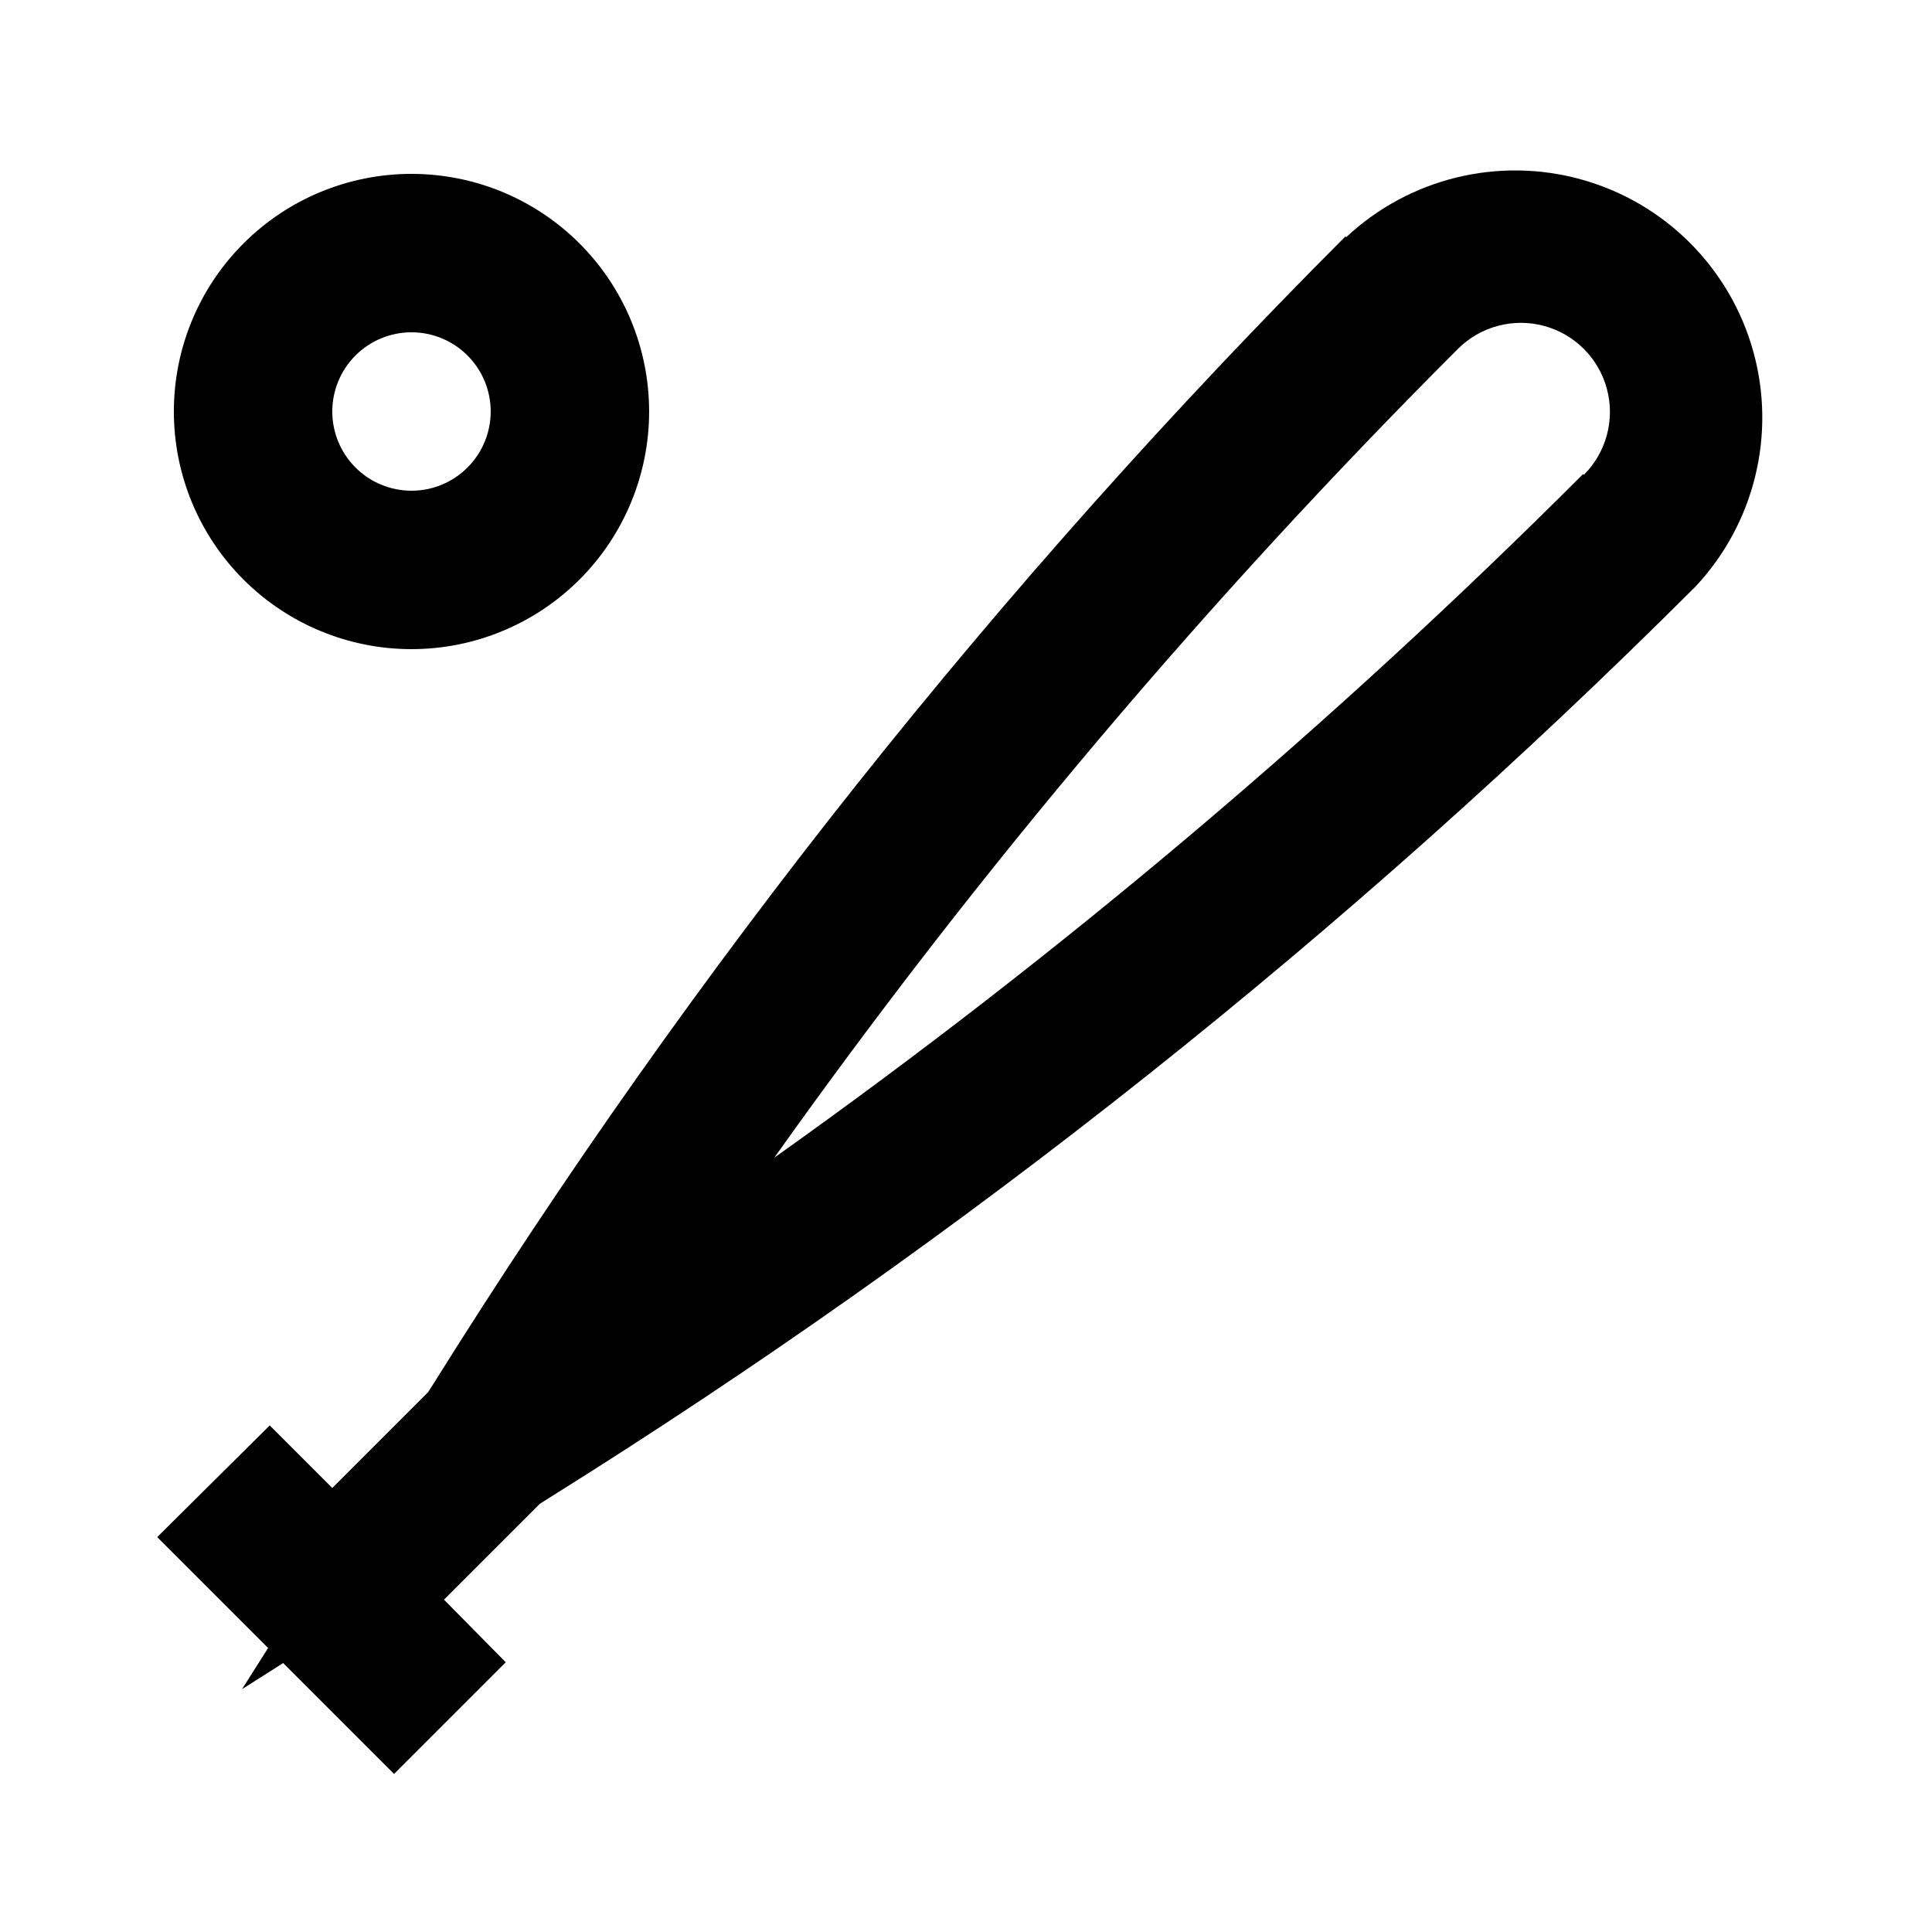 <?xml version="1.0" encoding="UTF-8"?>
<!-- Uploaded to: SVG Repo, www.svgrepo.com, Generator: SVG Repo Mixer Tools -->
<svg fill="#000000" width="800px" height="800px" version="1.1" viewBox="144 144 512 512" xmlns="http://www.w3.org/2000/svg">
 <g>
  <path d="m253.05 316.03c16.703 0 32.719-6.637 44.531-18.445 11.809-11.812 18.445-27.828 18.445-44.531 0-16.703-6.637-32.723-18.445-44.531-11.812-11.812-27.828-18.445-44.531-18.445-16.703 0-32.723 6.633-44.531 18.445-11.812 11.809-18.445 27.828-18.445 44.531 0 16.703 6.633 32.719 18.445 44.531 11.809 11.809 27.828 18.445 44.531 18.445zm0-83.969c5.566 0 10.906 2.211 14.844 6.148s6.148 9.277 6.148 14.844c0 5.566-2.211 10.906-6.148 14.844s-9.277 6.148-14.844 6.148c-5.566 0-10.906-2.211-14.844-6.148s-6.148-9.277-6.148-14.844c0-5.566 2.211-10.906 6.148-14.844s9.277-6.148 14.844-6.148z"/>
  <path d="m500.55 206.66c-91.766 91.871-172.82 193.84-241.62 303.96l-1.469 2.309-25.402 25.402-16.582-16.582-29.812 29.598 29.391 29.391-6.926 10.914 10.914-6.926 29.391 29.391 29.598-29.598-16.375-16.59 25.402-25.402 2.309-1.469v0.004c110.12-68.801 212.09-149.86 303.96-241.62 15.648-16.703 21.441-40.367 15.277-62.414-6.164-22.047-23.391-39.273-45.438-45.438s-45.711-0.371-62.414 15.277zm62.977 62.977c-66.254 66.273-137.95 126.87-214.33 181.16 54.289-76.383 114.89-148.08 181.16-214.33 5.961-5.961 14.652-8.289 22.797-6.106 8.145 2.18 14.508 8.543 16.688 16.688 2.184 8.145-0.145 16.836-6.106 22.797z"/>
 </g>
</svg>